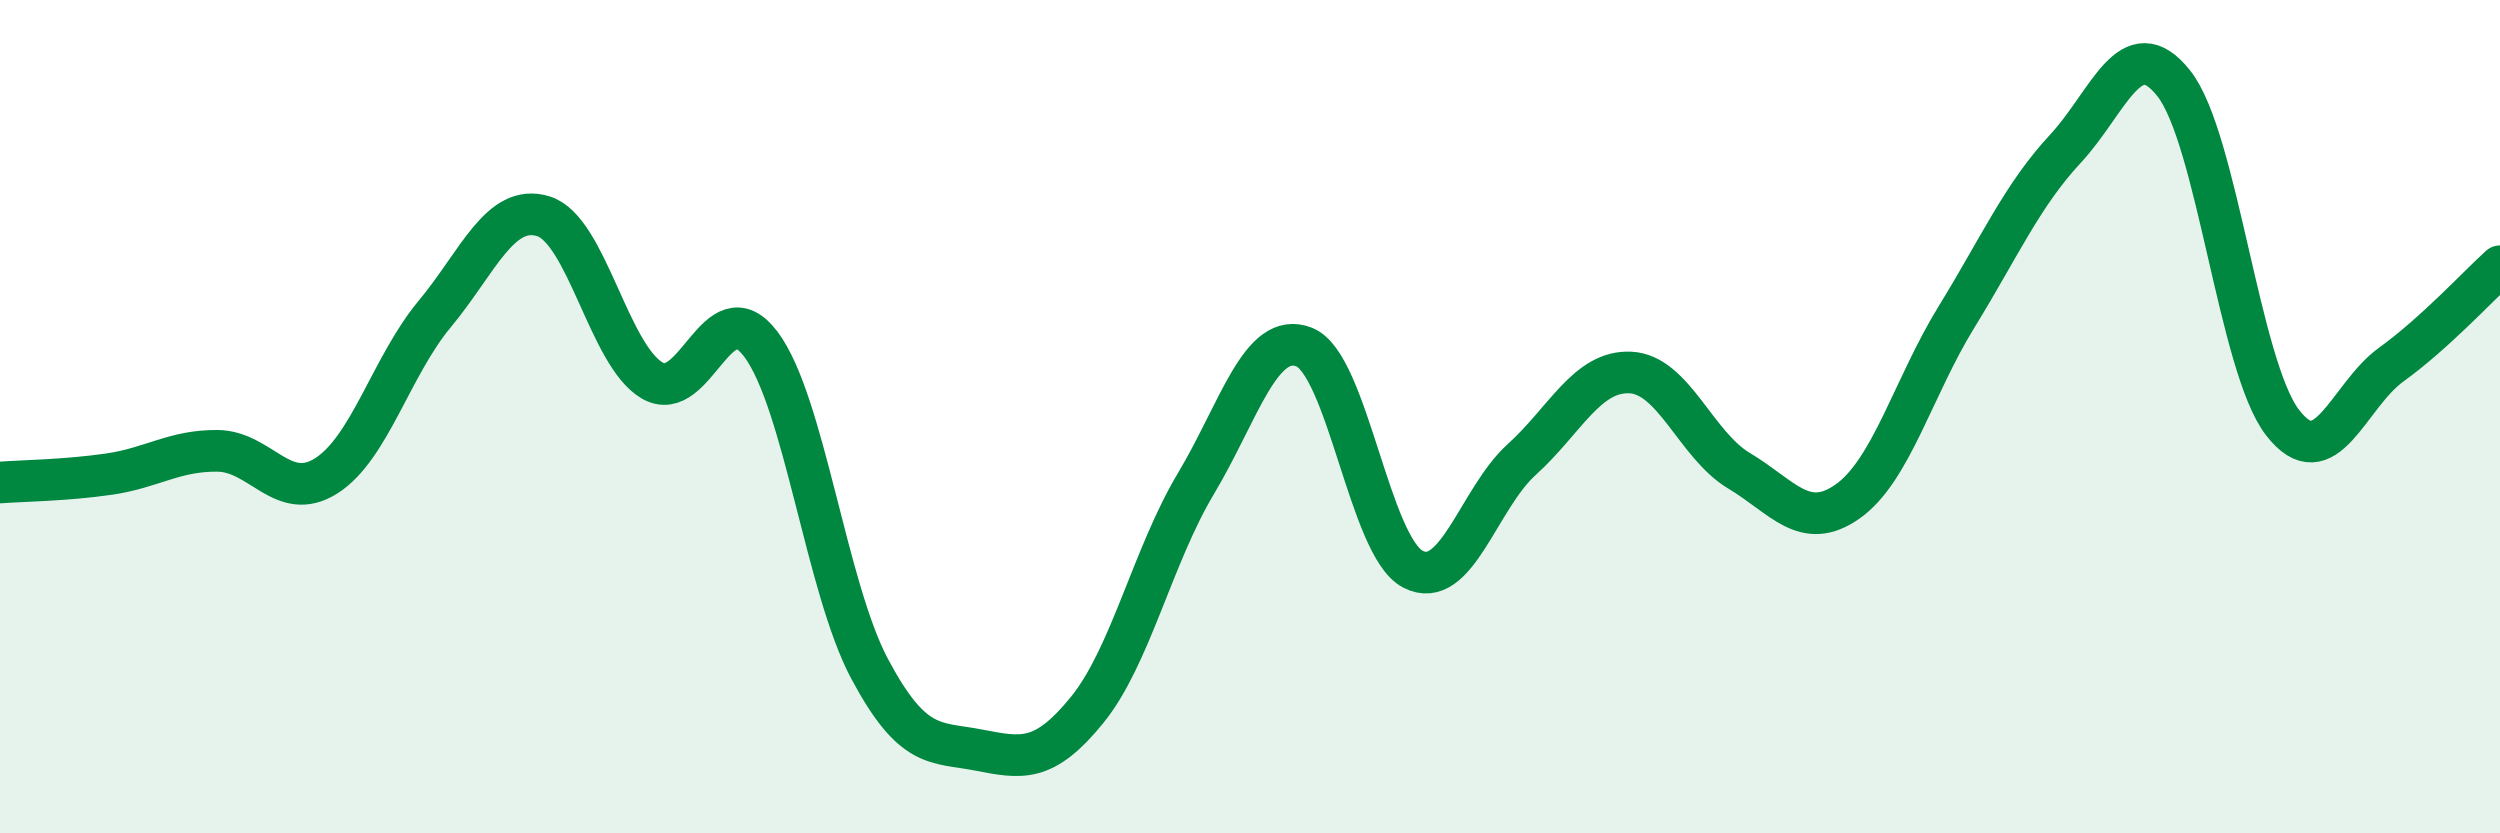 
    <svg width="60" height="20" viewBox="0 0 60 20" xmlns="http://www.w3.org/2000/svg">
      <path
        d="M 0,11.58 C 0.52,11.54 1.57,11.53 2.61,11.38 C 3.65,11.23 4.18,10.81 5.22,10.82 C 6.26,10.83 6.79,12.08 7.83,11.42 C 8.87,10.76 9.39,8.79 10.43,7.54 C 11.47,6.29 12,4.87 13.04,5.19 C 14.08,5.51 14.61,8.52 15.65,9.13 C 16.69,9.74 17.22,6.88 18.26,8.26 C 19.3,9.64 19.83,14.1 20.87,16.05 C 21.91,18 22.44,17.8 23.48,18 C 24.52,18.2 25.05,18.32 26.09,17.04 C 27.13,15.76 27.66,13.35 28.7,11.61 C 29.74,9.87 30.26,7.92 31.3,8.33 C 32.34,8.74 32.87,13.12 33.91,13.66 C 34.95,14.2 35.48,11.97 36.52,11.03 C 37.56,10.09 38.09,8.89 39.13,8.94 C 40.17,8.99 40.7,10.68 41.74,11.3 C 42.78,11.92 43.31,12.77 44.35,12.03 C 45.39,11.29 45.92,9.29 46.96,7.6 C 48,5.91 48.53,4.69 49.57,3.57 C 50.61,2.45 51.13,0.69 52.17,2 C 53.21,3.31 53.74,8.79 54.78,10.14 C 55.82,11.49 56.35,9.5 57.39,8.75 C 58.43,8 59.48,6.86 60,6.39L60 20L0 20Z"
        fill="#008740"
        opacity="0.1"
        stroke-linecap="round"
        stroke-linejoin="round"
      />
      <path
        d="M 0,11.58 C 0.52,11.54 1.57,11.53 2.61,11.38 C 3.65,11.23 4.18,10.81 5.22,10.82 C 6.26,10.83 6.79,12.08 7.83,11.42 C 8.87,10.76 9.39,8.79 10.43,7.54 C 11.47,6.29 12,4.87 13.04,5.19 C 14.08,5.51 14.61,8.52 15.65,9.13 C 16.69,9.74 17.22,6.88 18.26,8.26 C 19.3,9.64 19.83,14.1 20.87,16.05 C 21.91,18 22.44,17.8 23.48,18 C 24.52,18.2 25.05,18.32 26.09,17.04 C 27.13,15.76 27.66,13.35 28.7,11.61 C 29.74,9.87 30.26,7.92 31.3,8.33 C 32.34,8.74 32.87,13.12 33.91,13.66 C 34.95,14.2 35.48,11.97 36.52,11.03 C 37.56,10.09 38.09,8.89 39.13,8.94 C 40.17,8.99 40.7,10.68 41.74,11.3 C 42.78,11.92 43.31,12.77 44.35,12.03 C 45.39,11.29 45.92,9.29 46.96,7.6 C 48,5.91 48.53,4.69 49.57,3.57 C 50.61,2.45 51.13,0.69 52.17,2 C 53.21,3.31 53.74,8.79 54.78,10.14 C 55.82,11.49 56.35,9.5 57.39,8.75 C 58.43,8 59.48,6.86 60,6.39"
        stroke="#008740"
        stroke-width="1"
        fill="none"
        stroke-linecap="round"
        stroke-linejoin="round"
      />
    </svg>
  